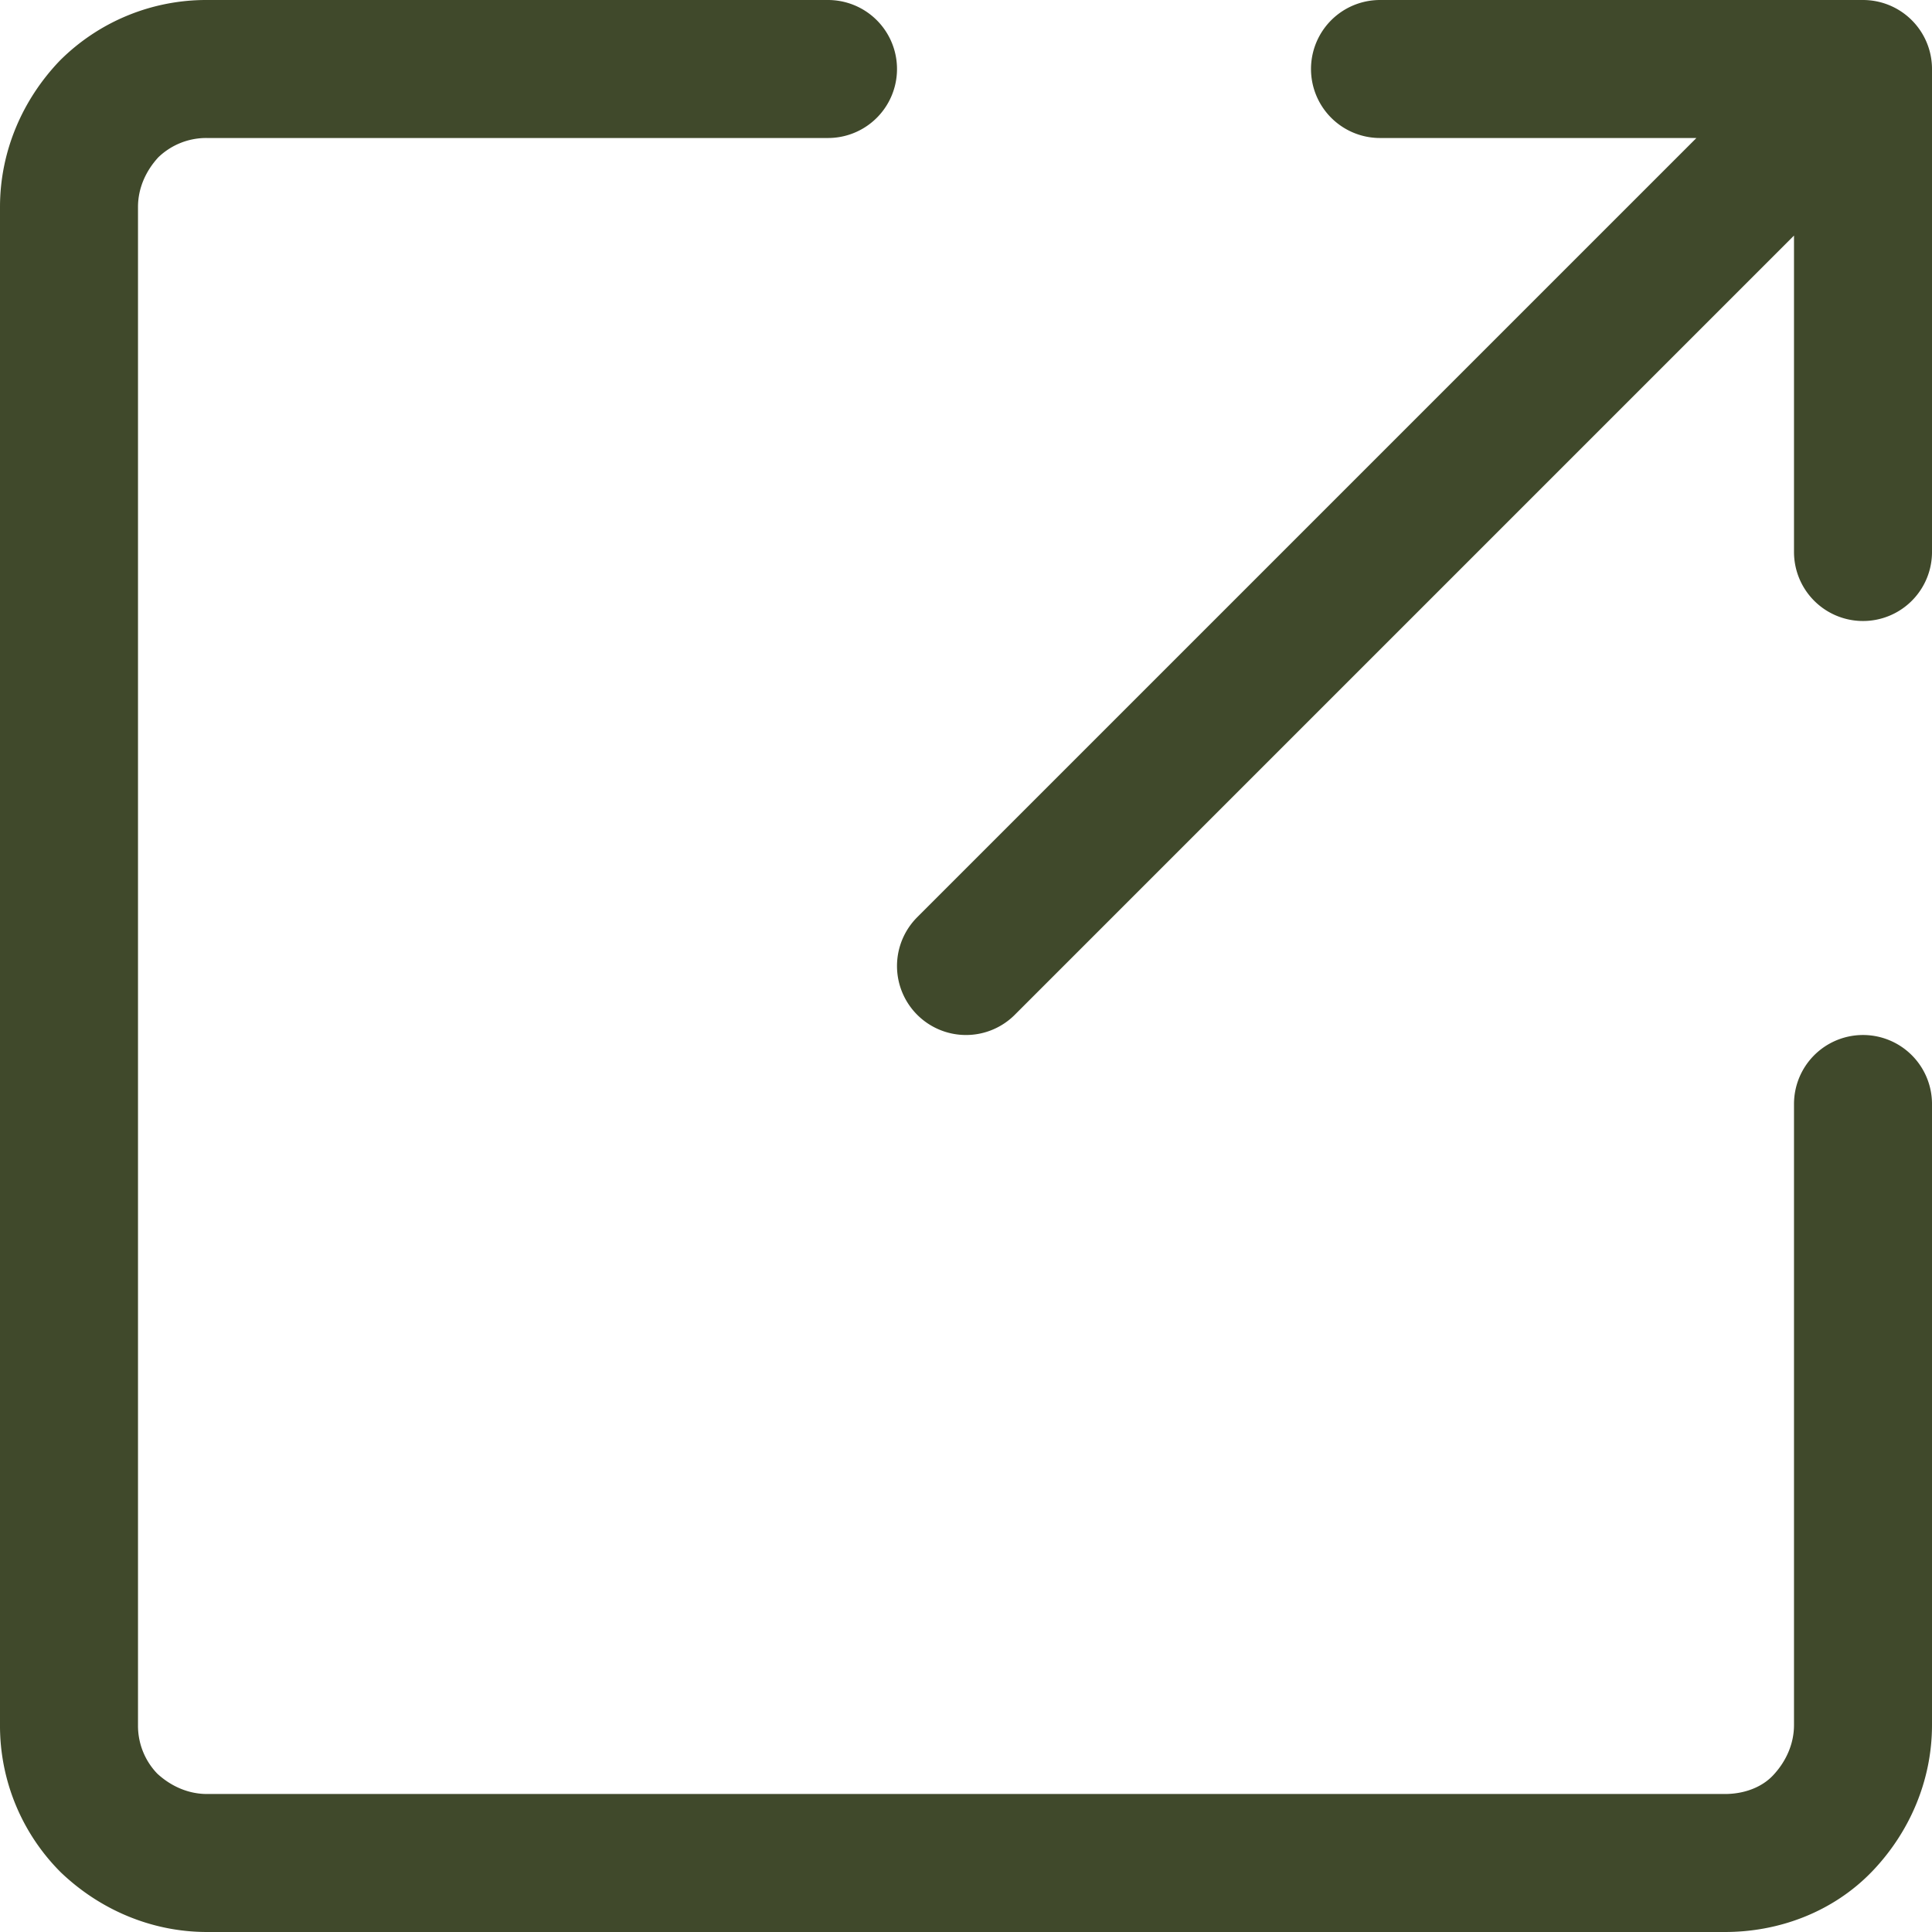 <svg xmlns="http://www.w3.org/2000/svg" id="Layer_1" data-name="Layer 1" viewBox="0 0 14 14"><path d="M13.5 8v4.5c0 .27-.11.52-.29.71s-.44.29-.71.29h-11c-.27 0-.52-.11-.71-.29a1 1 0 0 1-.29-.71v-11c0-.27.11-.52.29-.71A1 1 0 0 1 1.5.5H6m4 0h3.5V4m0-3.5L7 7" style="fill:none;stroke:#40492b;stroke-linecap:round;stroke-linejoin:round"/></svg>